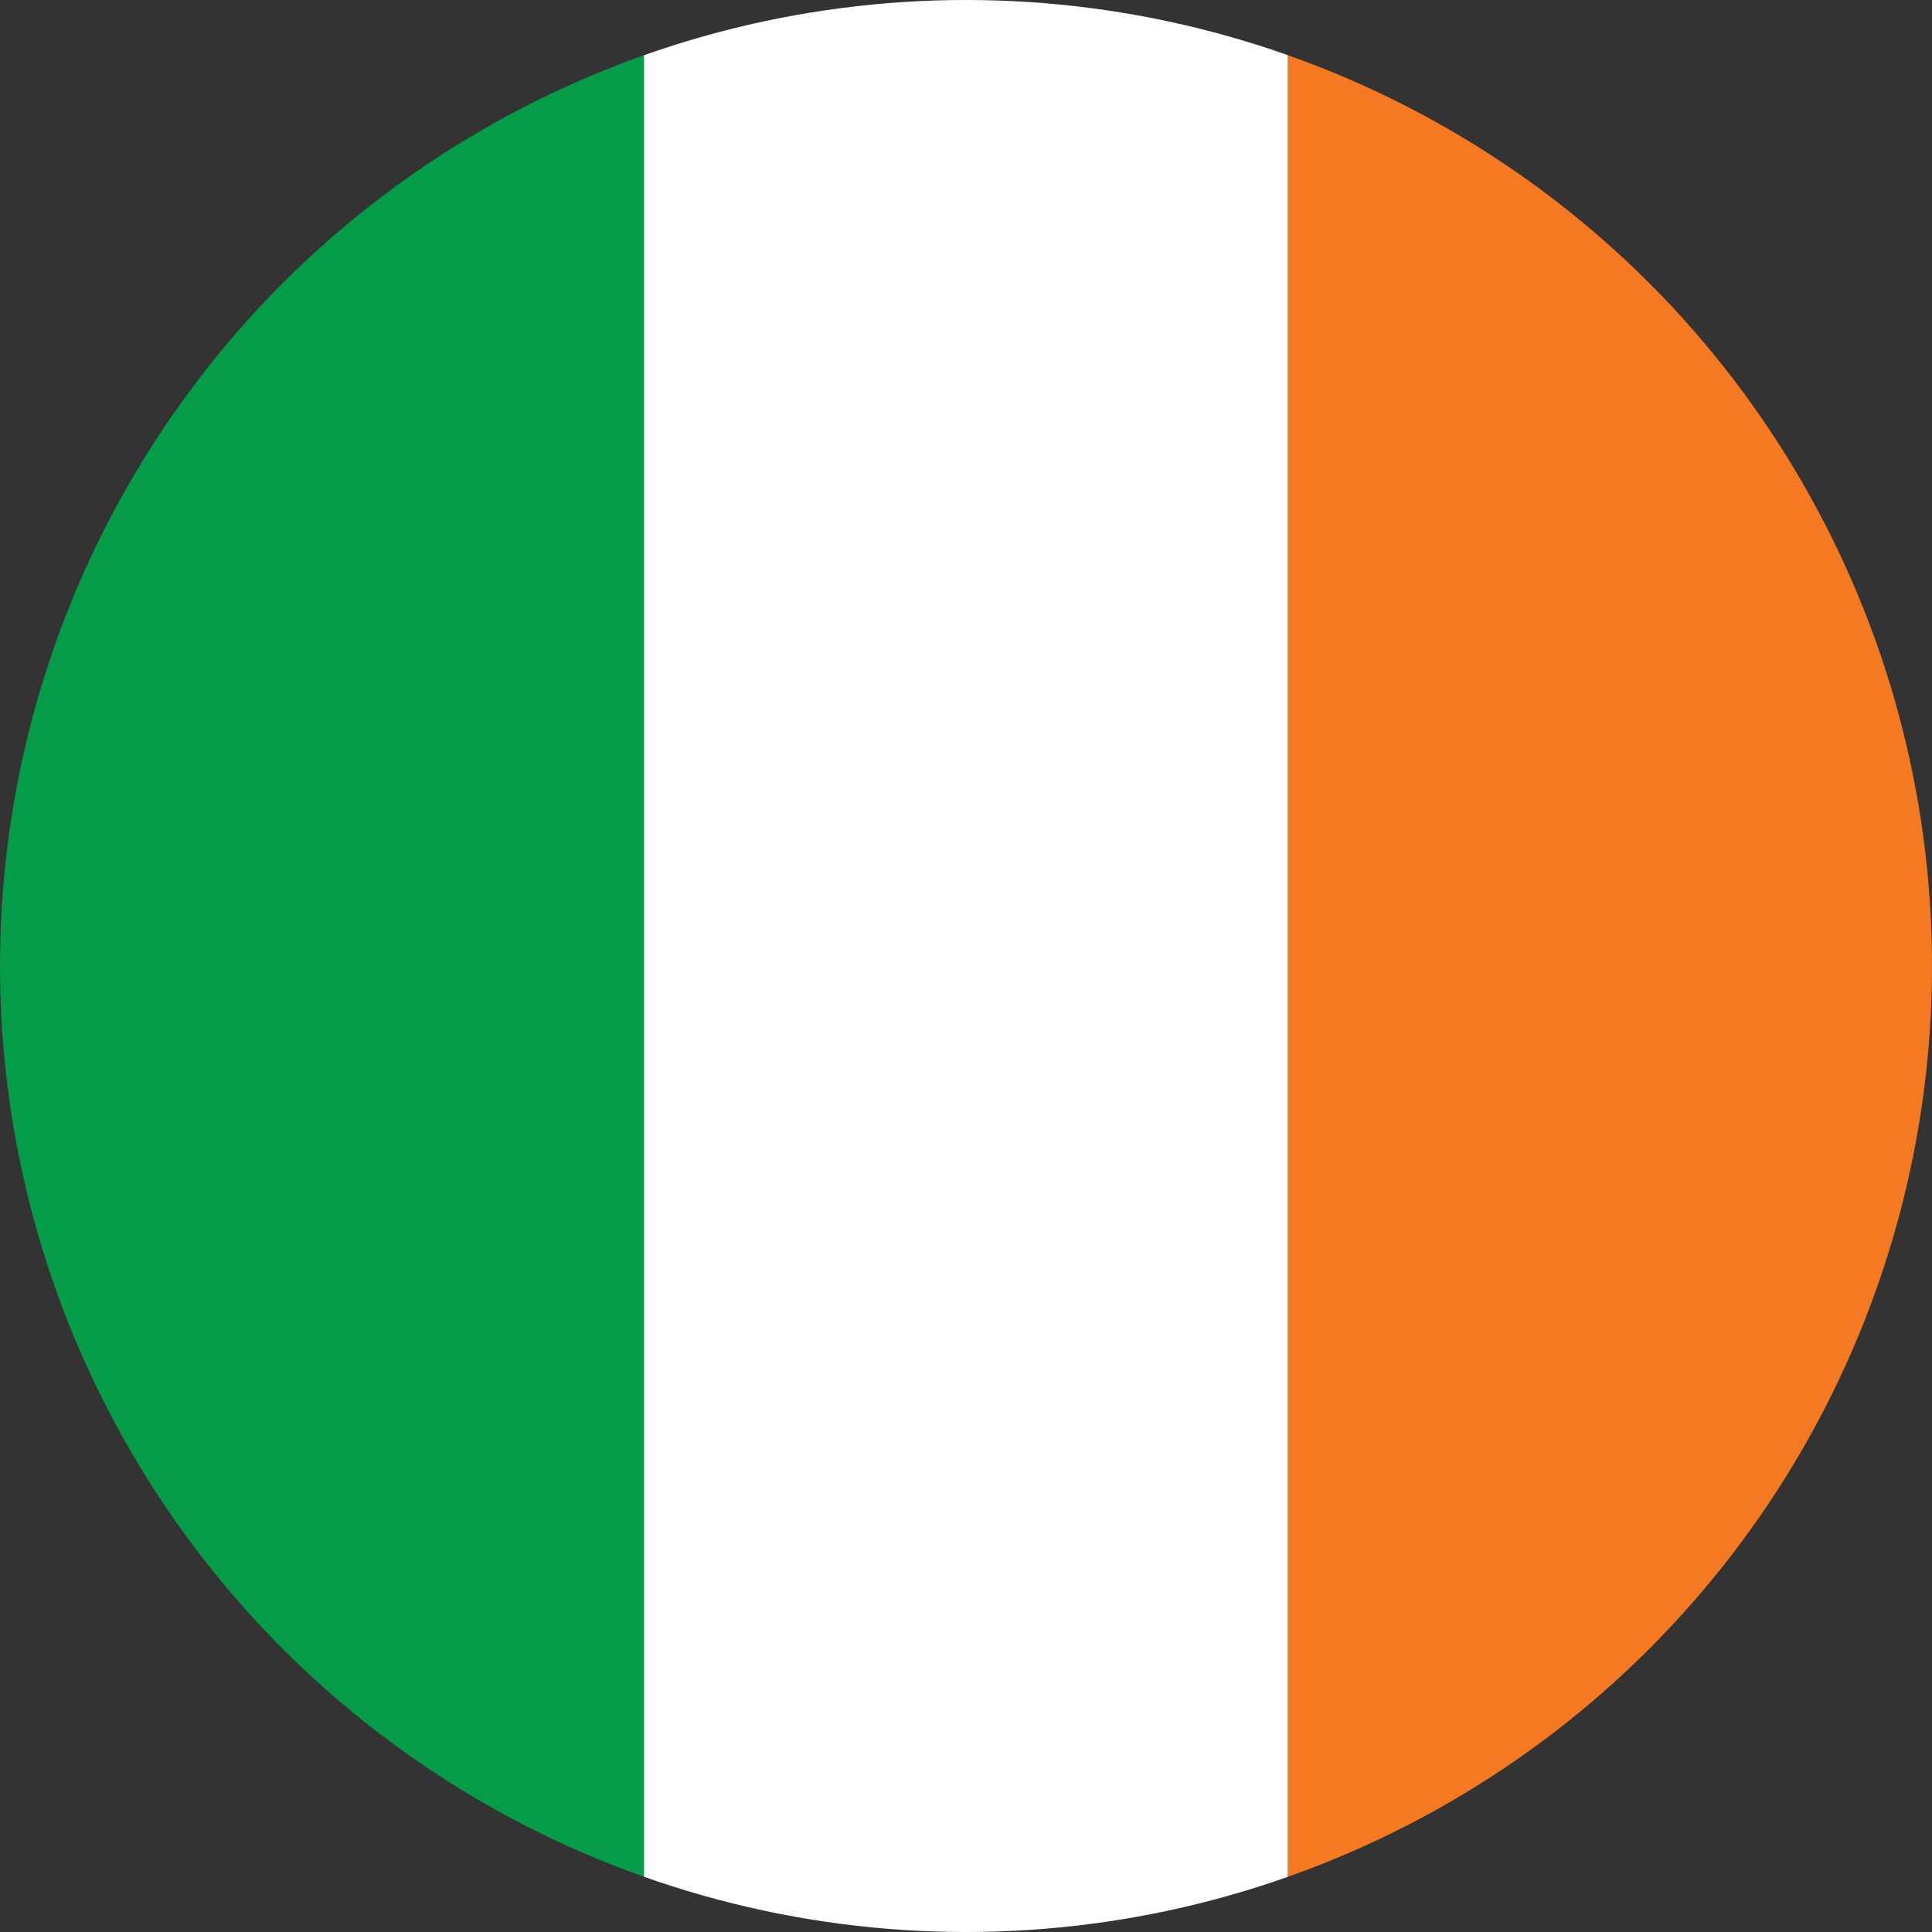<?xml version="1.0" encoding="UTF-8"?> <svg xmlns="http://www.w3.org/2000/svg" xmlns:xlink="http://www.w3.org/1999/xlink" id="Layer_1" data-name="Layer 1" viewBox="0 0 250 250"><rect x="0" y="0" width="250" height="250" fill="#333333" stroke="none"/><defs><style>.cls-1{fill:none;}.cls-2{clip-path:url(#clip-path);}.cls-3{clip-path:url(#clip-path-2);}.cls-4{fill:#049b49;}.cls-5{fill:#fff;}.cls-6{fill:#f47920;}.cls-7{clip-path:url(#clip-path-3);}.cls-8{fill:#75abdc;}.cls-9{clip-path:url(#clip-path-4);}</style><clipPath id="clip-path"><path class="cls-1" d="M-282.69-154.31a125,125,0,0,0,125,125,125,125,0,0,0,125-125,125,125,0,0,0-125-125,125,125,0,0,0-125,125"></path></clipPath><clipPath id="clip-path-2"><circle class="cls-1" cx="125" cy="125" r="125"></circle></clipPath><clipPath id="clip-path-3"><path class="cls-1" d="M406.24,0a125,125,0,1,0,5.15,0Z"></path></clipPath><clipPath id="clip-path-4"><circle class="cls-1" cx="408.81" cy="125" r="125"></circle></clipPath></defs><g class="cls-3"><rect class="cls-4" width="83.33" height="348.92"></rect><rect class="cls-5" x="83.33" width="83.33" height="348.92"></rect><rect class="cls-6" x="166.66" width="83.33" height="348.92"></rect></g><g class="cls-7"><rect class="cls-8" x="208.81" width="399.99" height="250"></rect></g><g class="cls-9"><rect class="cls-5" x="208.85" y="83.34" width="399.96" height="83.34"></rect></g></svg> 